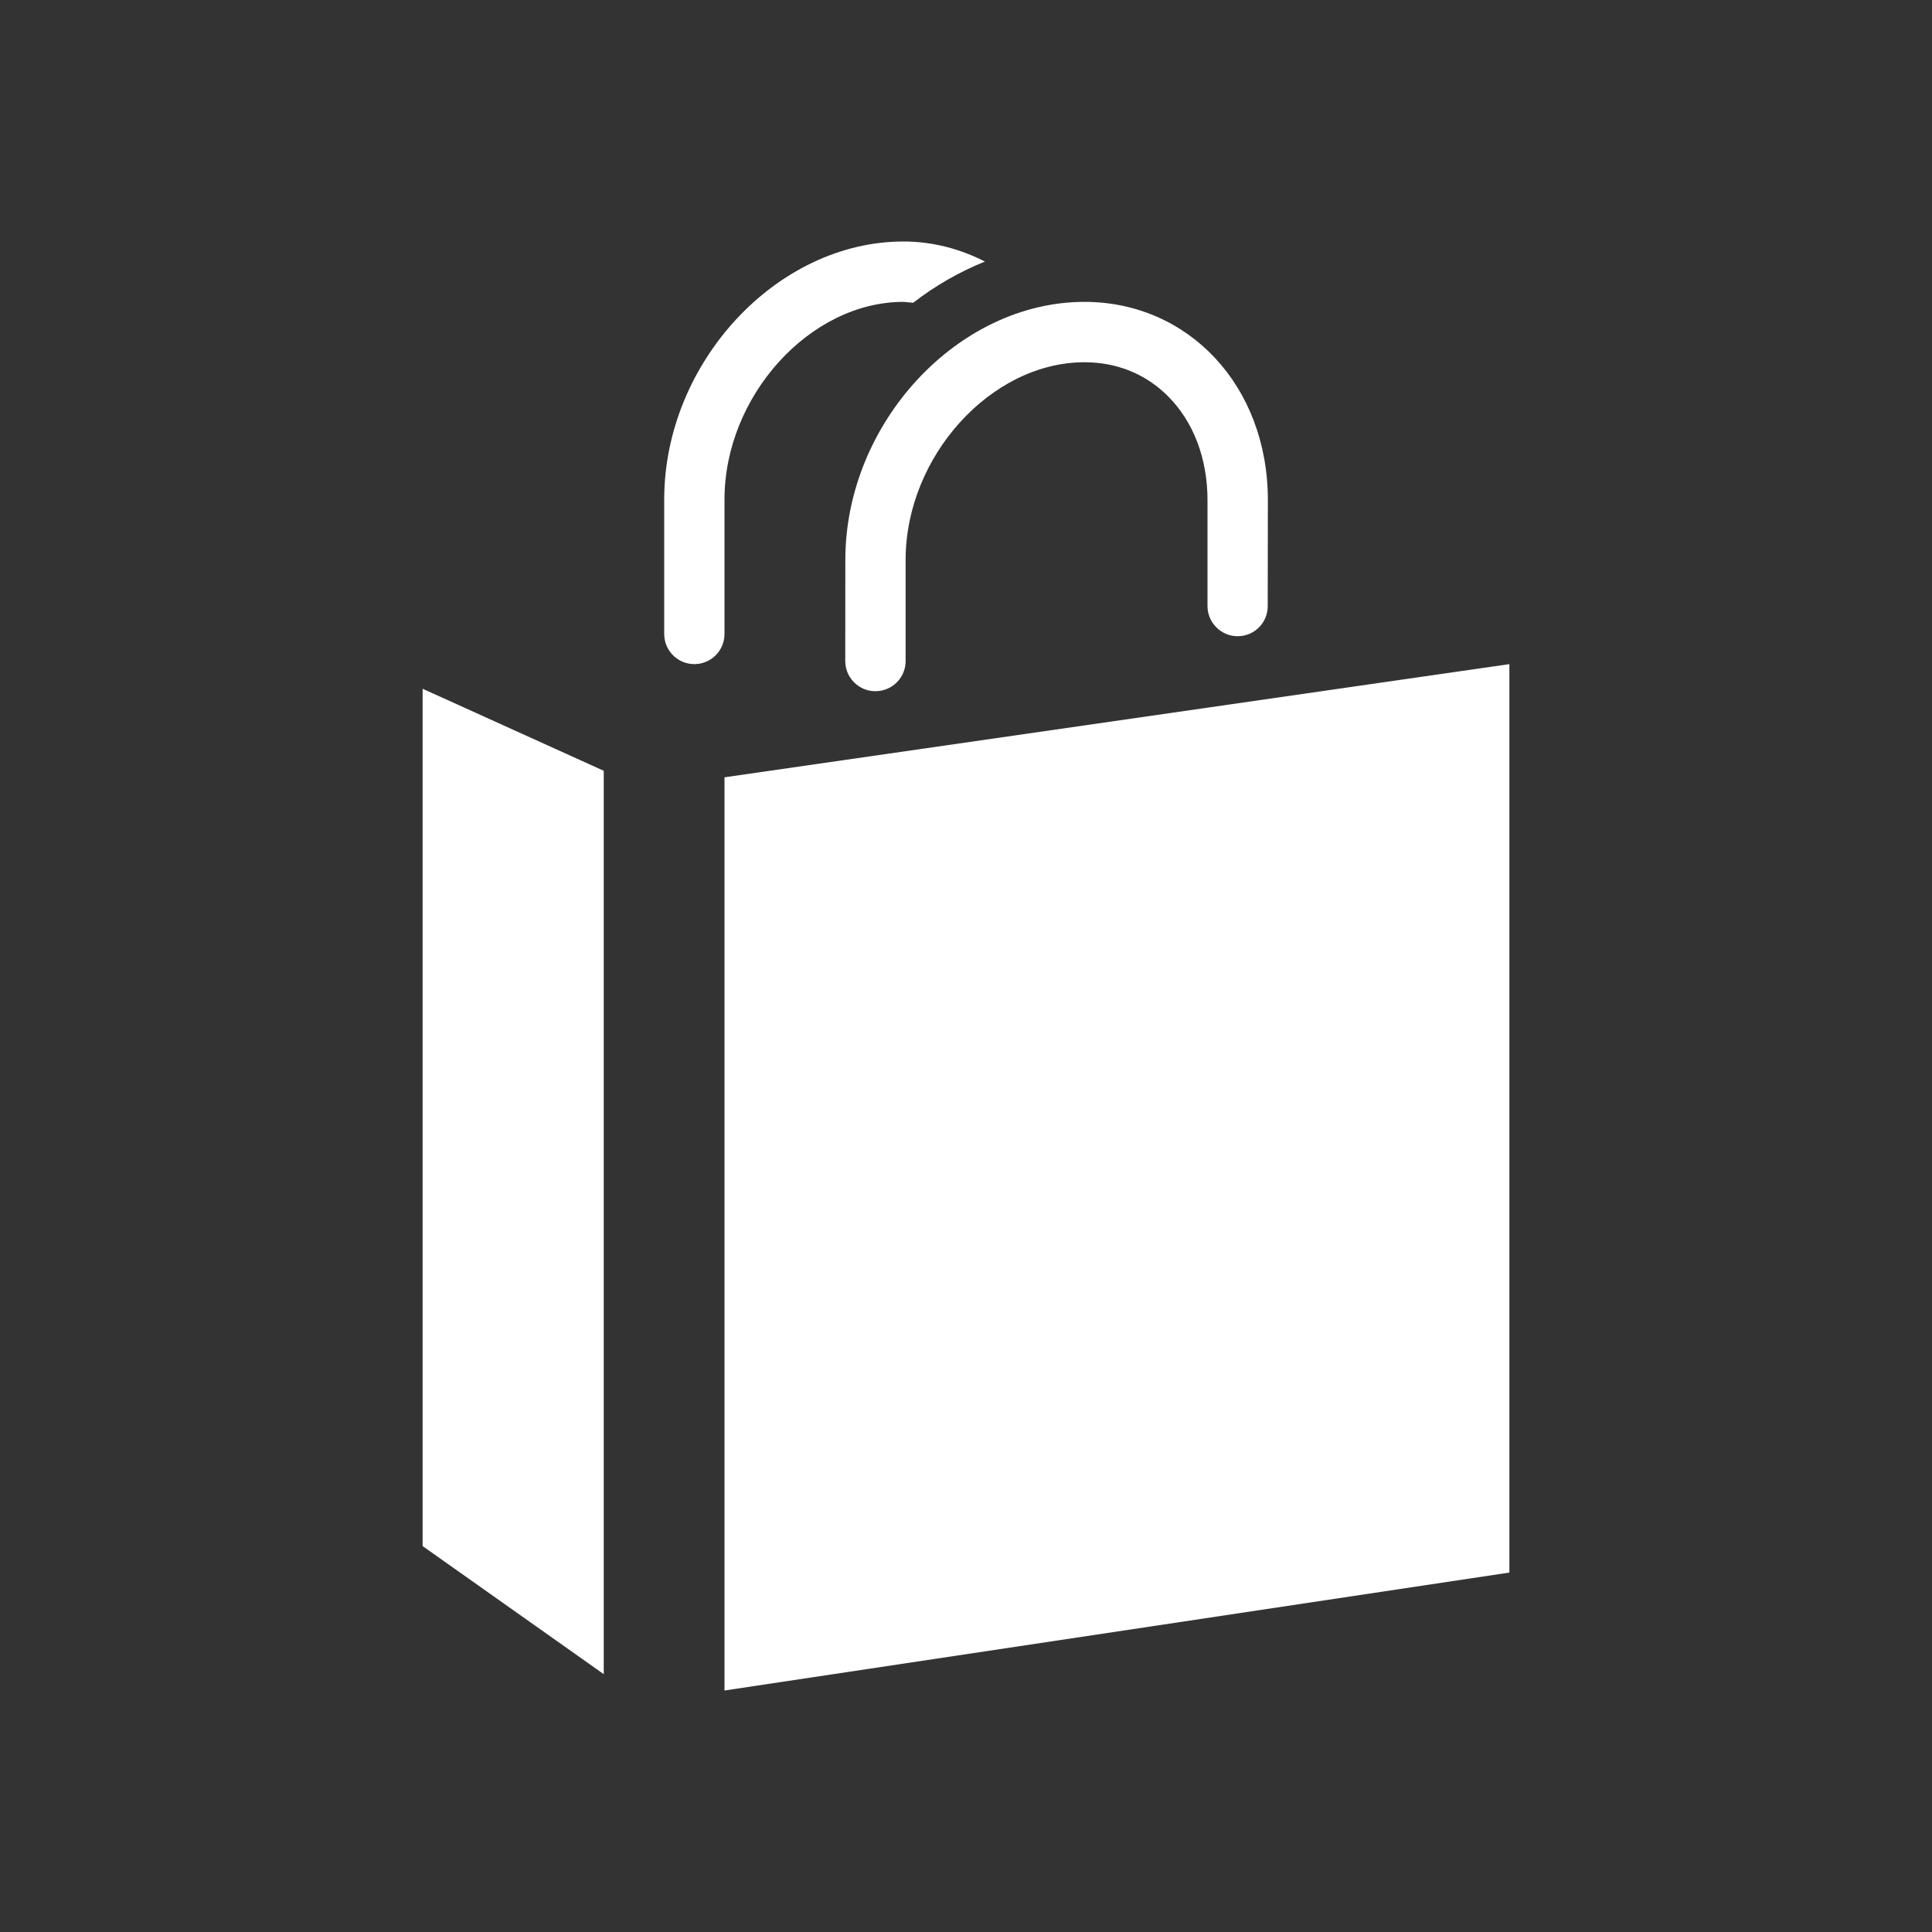 <svg width="24" height="24" viewBox="0 0 24 24" fill="none" xmlns="http://www.w3.org/2000/svg">
<rect x="0" y="0" width="24" height="24" fill="#333333" stroke="none"/>
<path d="M7.5 20.797L5.25 19.206V8.556L7.5 9.575V20.797ZM9 9.656V21L18.75 19.535V8.25L9 9.656ZM13.472 3.75C11.899 3.75 10.504 5.254 10.501 6.949L10.5 8.212C10.5 8.441 10.705 8.617 10.931 8.582C11.114 8.555 11.25 8.397 11.25 8.212V6.951C11.252 5.668 12.312 4.5 13.472 4.5C13.875 4.5 14.234 4.646 14.51 4.923C14.827 5.24 15.001 5.699 15 6.218V7.529C15 7.757 15.205 7.934 15.431 7.899C15.614 7.871 15.748 7.715 15.748 7.53L15.75 6.218C15.752 4.79 14.76 3.75 13.472 3.75V3.75ZM8.68 8.246C8.864 8.219 9 8.061 9 7.875V6.201C9.002 4.918 10.062 3.75 11.222 3.75L11.344 3.761C11.618 3.549 11.918 3.377 12.235 3.249C11.931 3.094 11.591 3 11.222 3C9.65 3 8.254 4.504 8.251 6.199V7.876C8.251 8.105 8.455 8.279 8.68 8.246V8.246Z" fill="white"/>
</svg>
